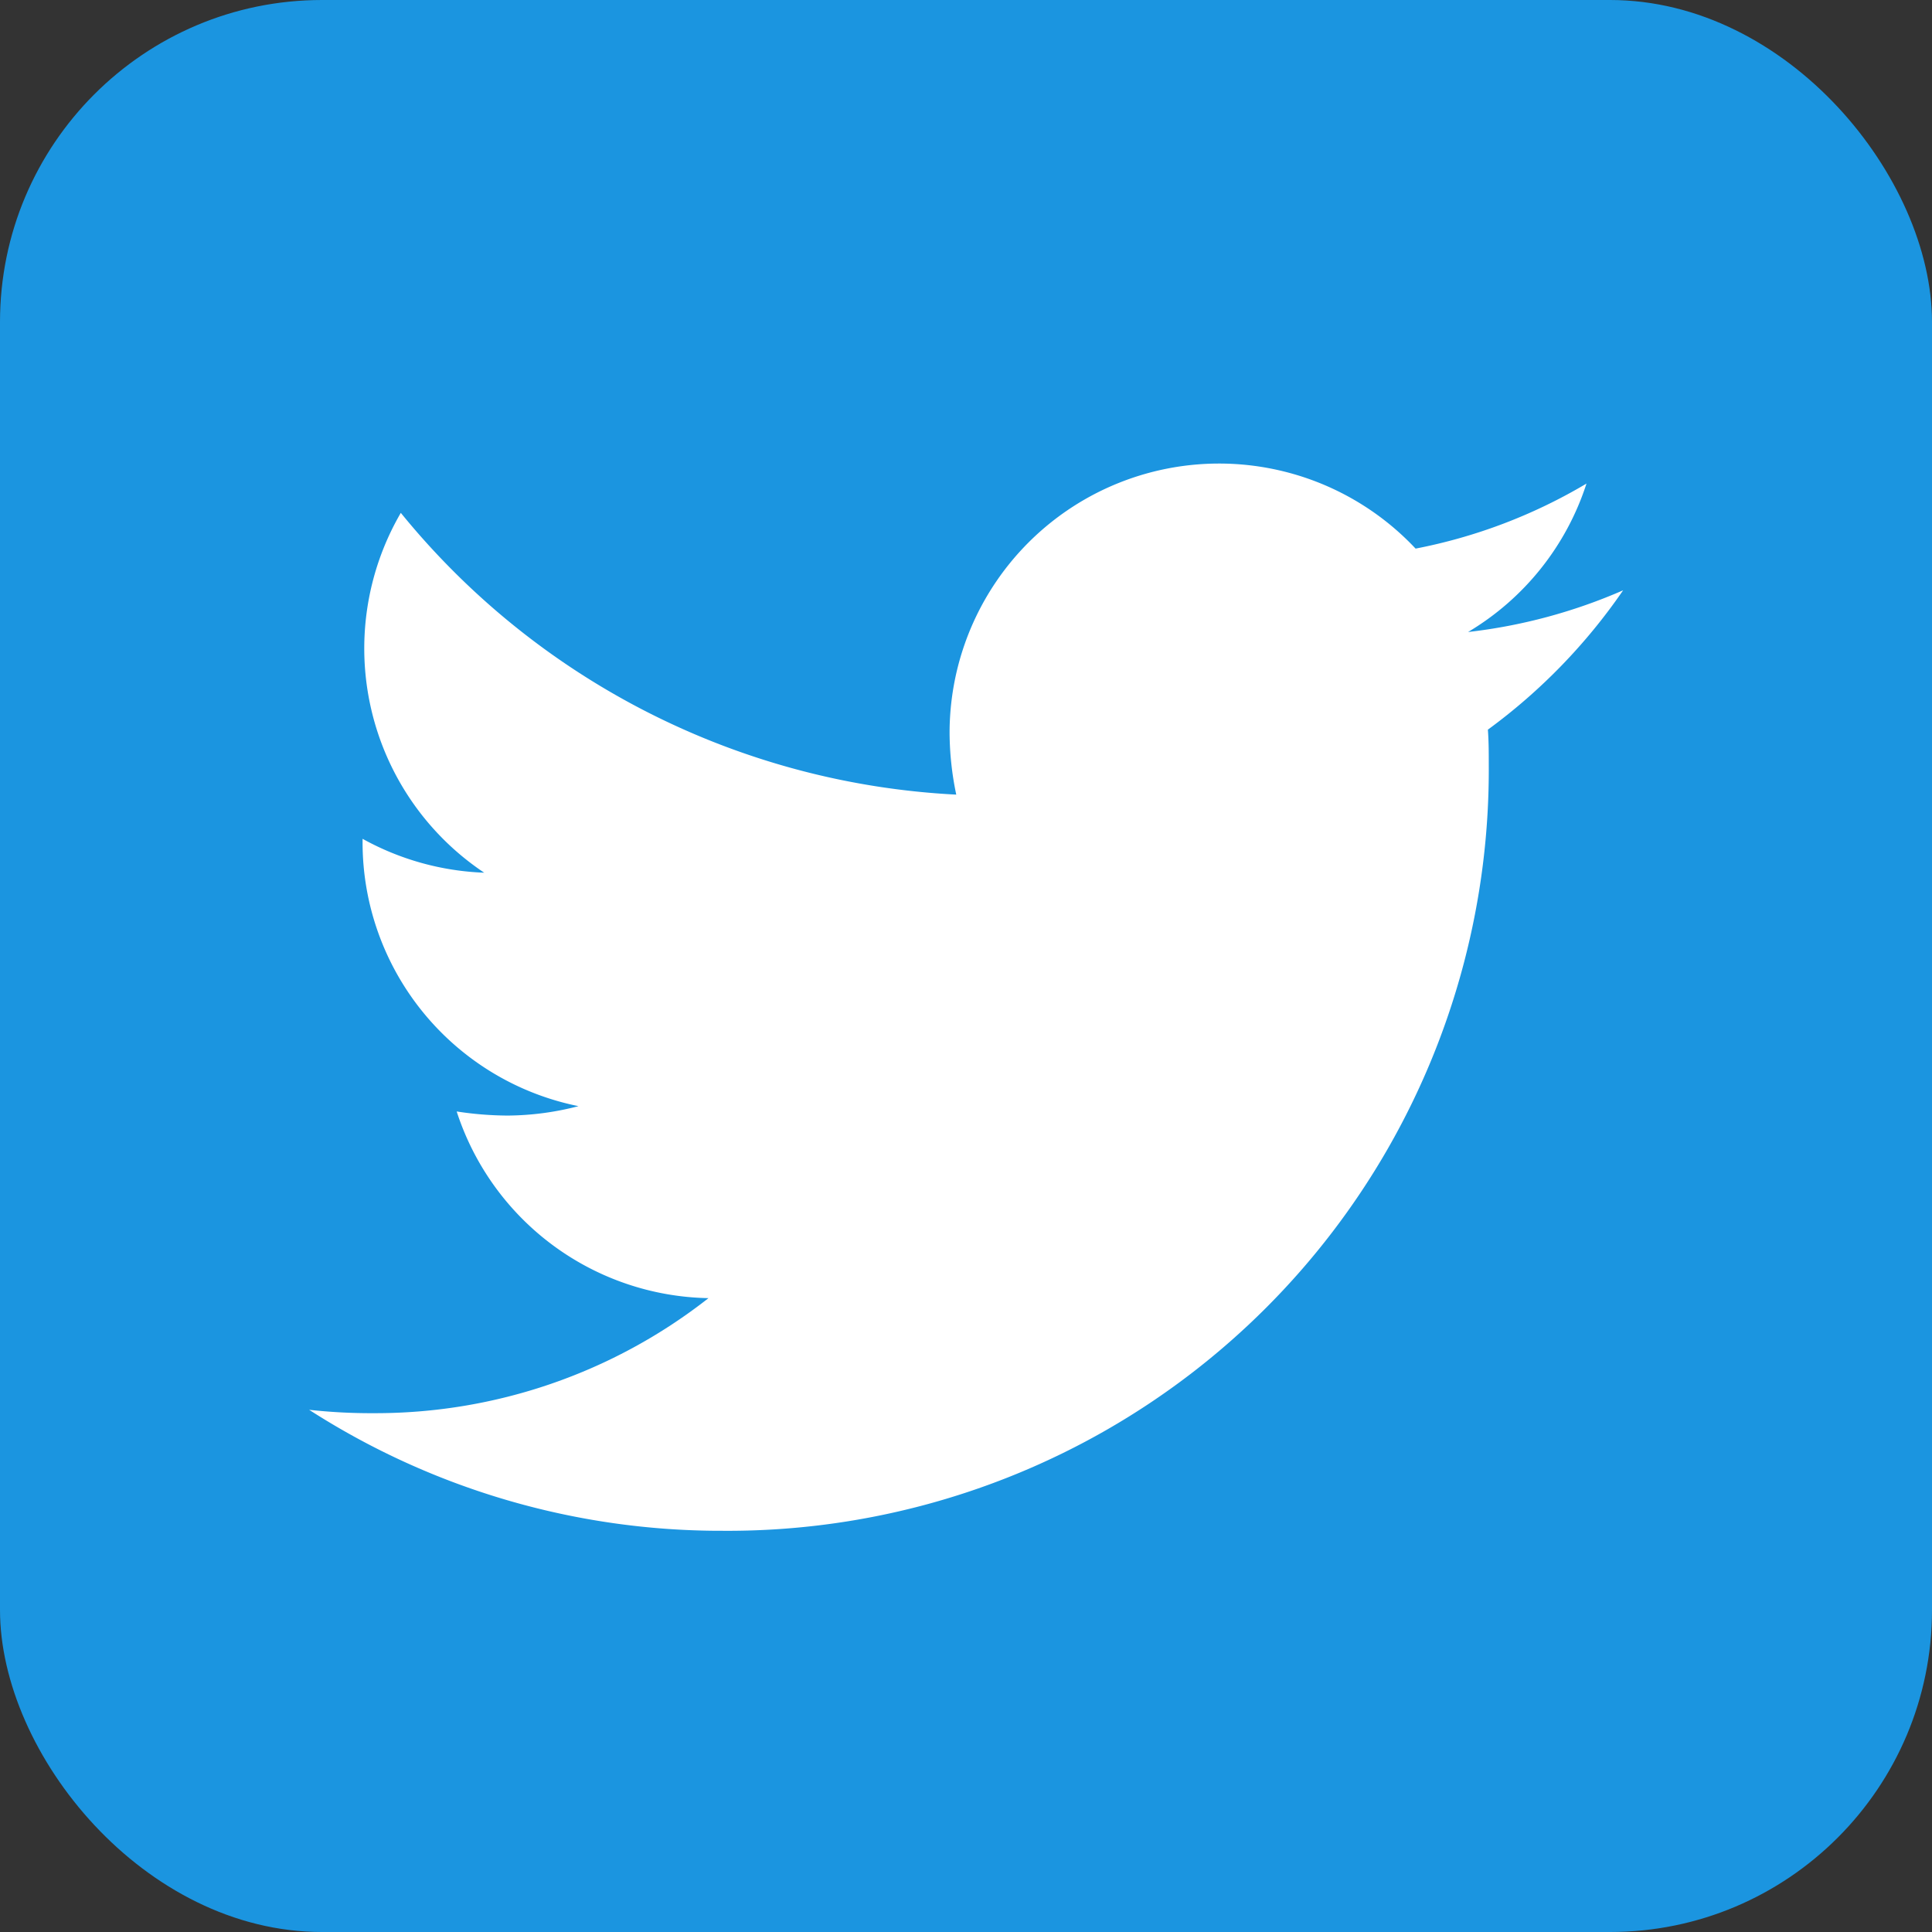 <svg xmlns="http://www.w3.org/2000/svg" width="24" height="24" viewBox="0 0 24 24">
  <rect x="0" y="0" width="24" height="24" fill="#333333" stroke="none"/>
  <g id="twitter" transform="translate(-923 -335)">
    <rect id="Rectangle_39" data-name="Rectangle 39" width="24" height="24" rx="4" transform="translate(923 335)" fill="#1b95e0"/>
    <path id="bxl-twitter" d="M16.643,7.323c.011.145.011.29.011.434a9.452,9.452,0,0,1-9.517,9.518A9.451,9.451,0,0,1,2,15.772a6.99,6.99,0,0,0,.808.042,6.7,6.7,0,0,0,4.153-1.429,3.352,3.352,0,0,1-3.128-2.319,4.26,4.26,0,0,0,.632.051A3.559,3.559,0,0,0,5.346,12,3.344,3.344,0,0,1,2.664,8.72V8.679A3.375,3.375,0,0,0,4.175,9.1,3.35,3.35,0,0,1,3.139,4.63a9.514,9.514,0,0,0,6.9,3.5,3.8,3.8,0,0,1-.083-.767,3.348,3.348,0,0,1,5.789-2.289,6.608,6.608,0,0,0,2.123-.808,3.339,3.339,0,0,1-1.471,1.844,6.7,6.7,0,0,0,1.926-.518A7.179,7.179,0,0,1,16.643,7.323Z" transform="translate(924.84 336.741)" fill="#fff"/>
  </g>
</svg>
